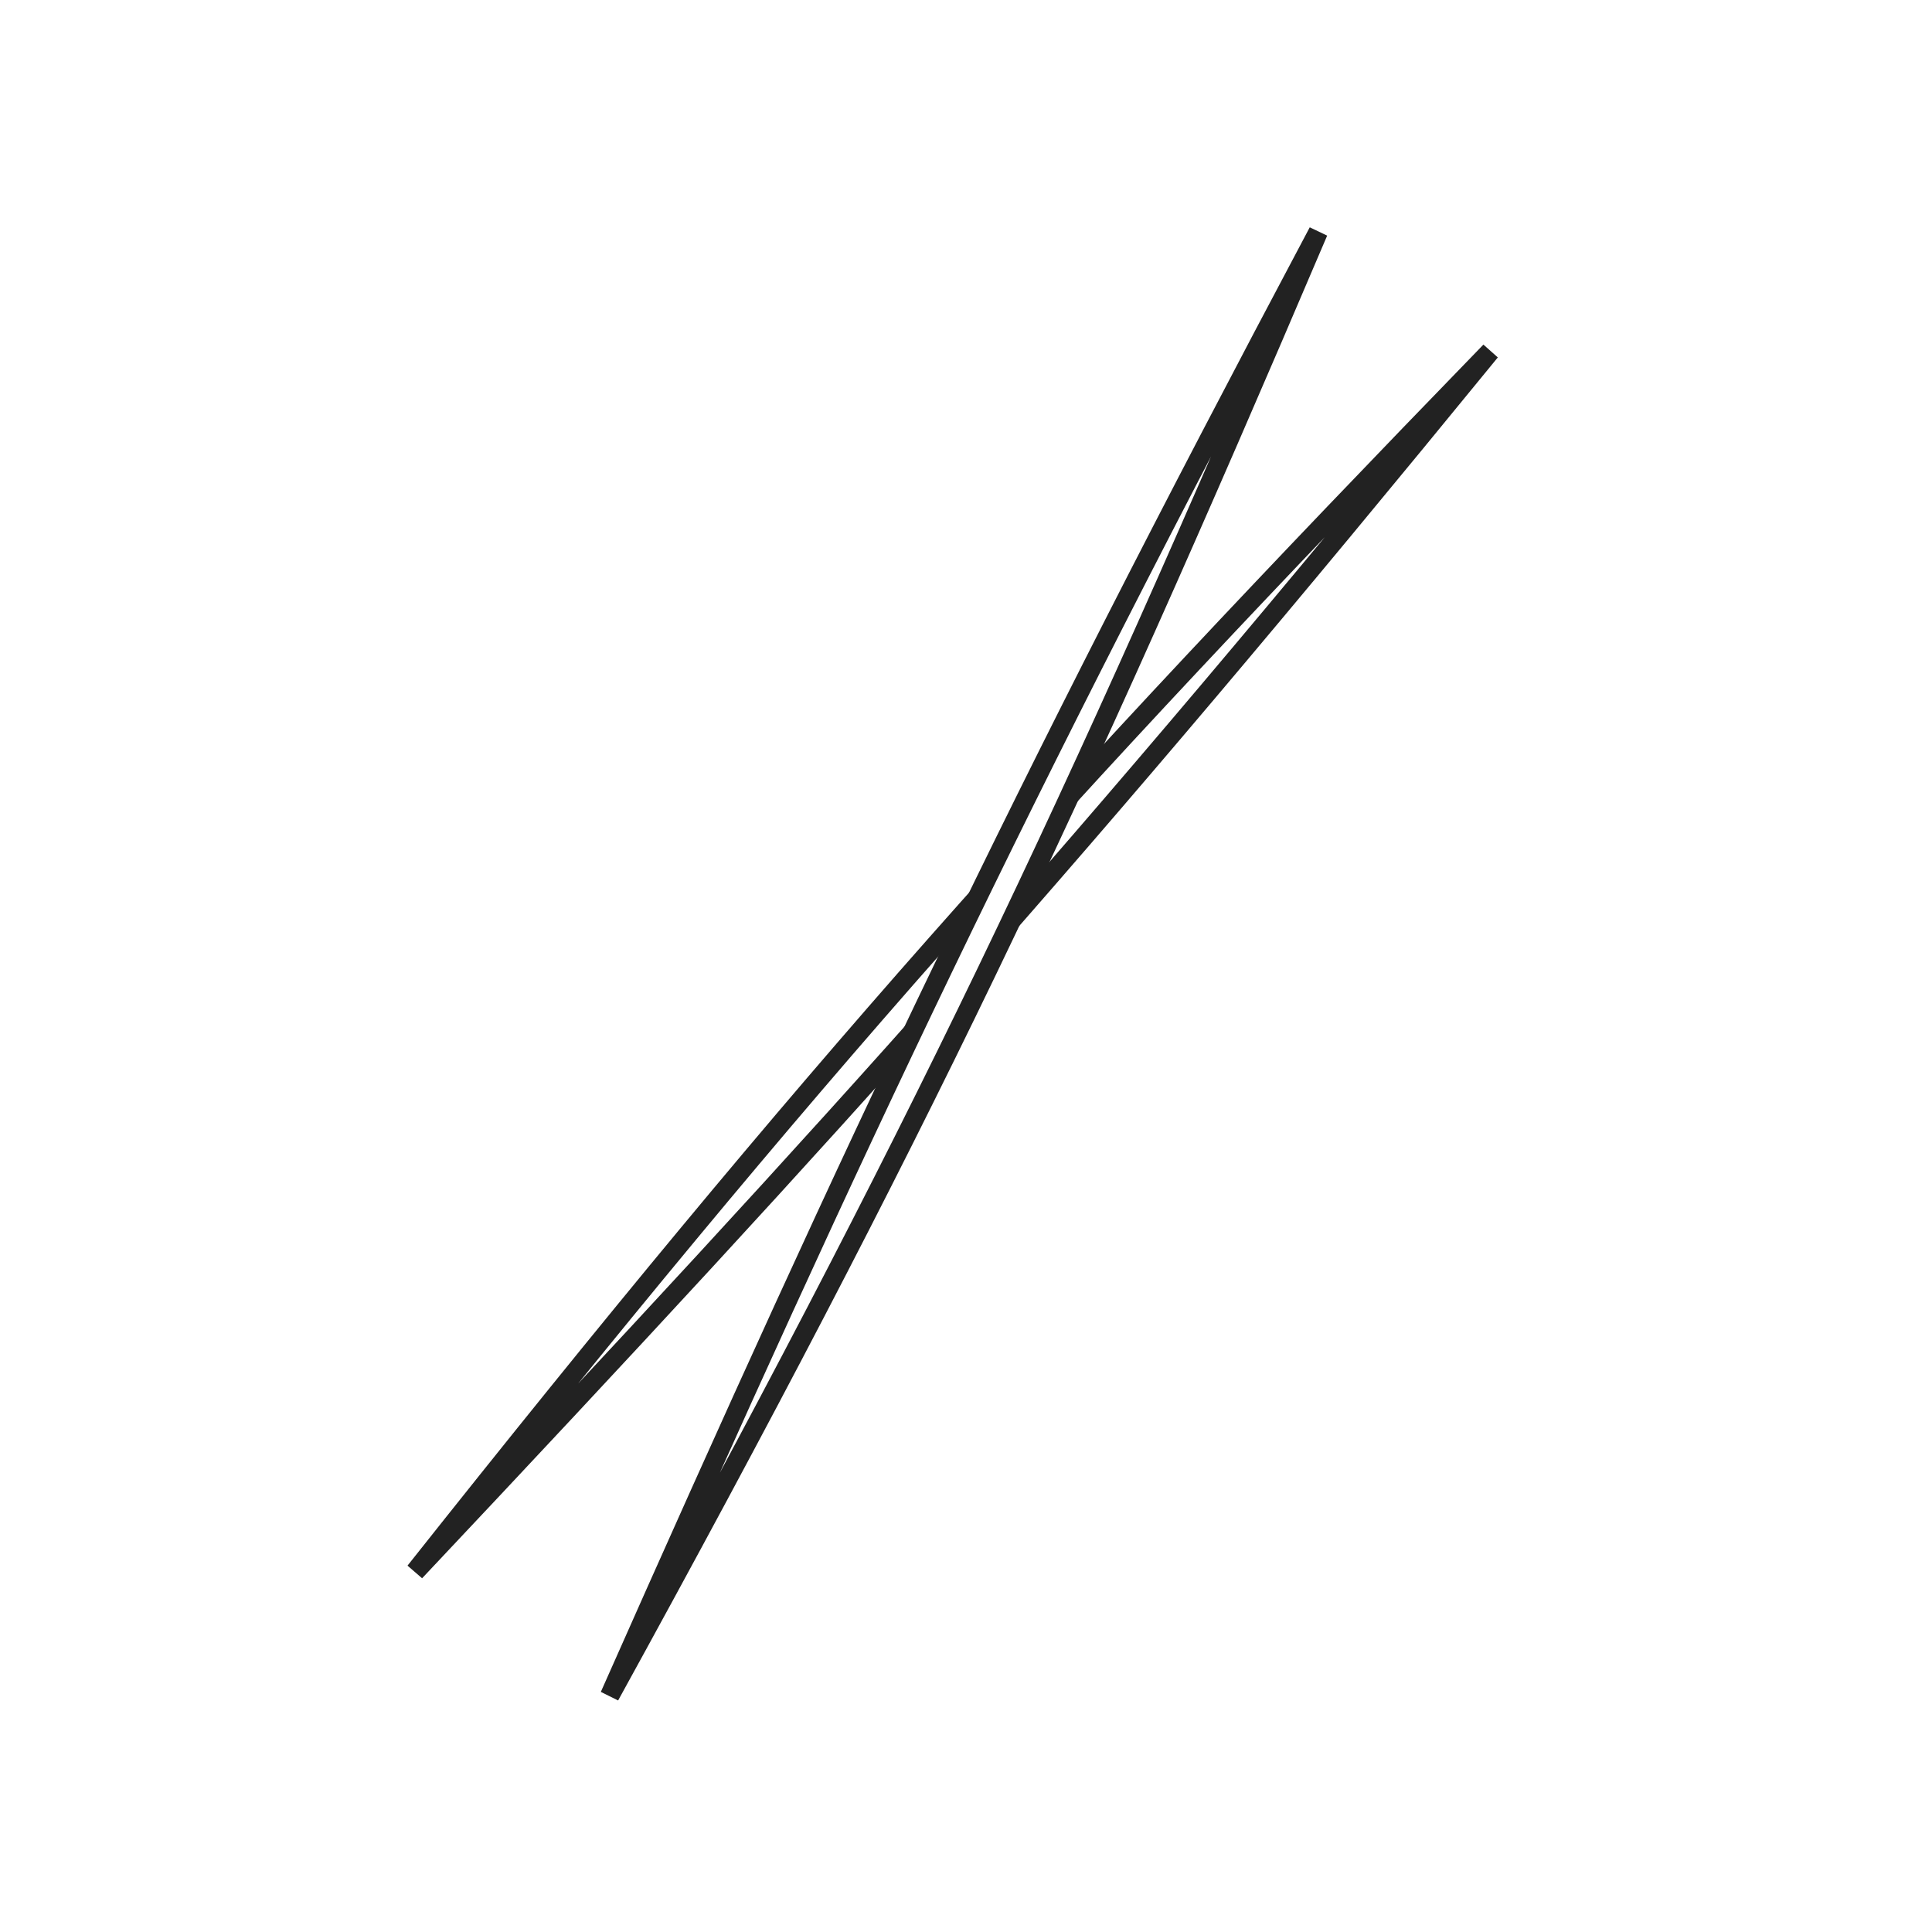 <svg width="100" height="100" viewBox="0 0 100 100" fill="none" xmlns="http://www.w3.org/2000/svg">
<rect width="100" height="100" fill="white"/>
<path d="M21.484 81.348C42.073 55.377 54.345 41.682 77.14 18.184C55.825 44.272 43.576 57.894 21.484 81.348Z" stroke="#222222" stroke-linecap="round"/>
<path d="M31.556 87.775C47.526 58.735 55.399 42.116 68.234 12C52.438 41.755 44.623 58.324 31.556 87.775Z" fill="white" stroke="#222222" stroke-linecap="round"/>
</svg>
